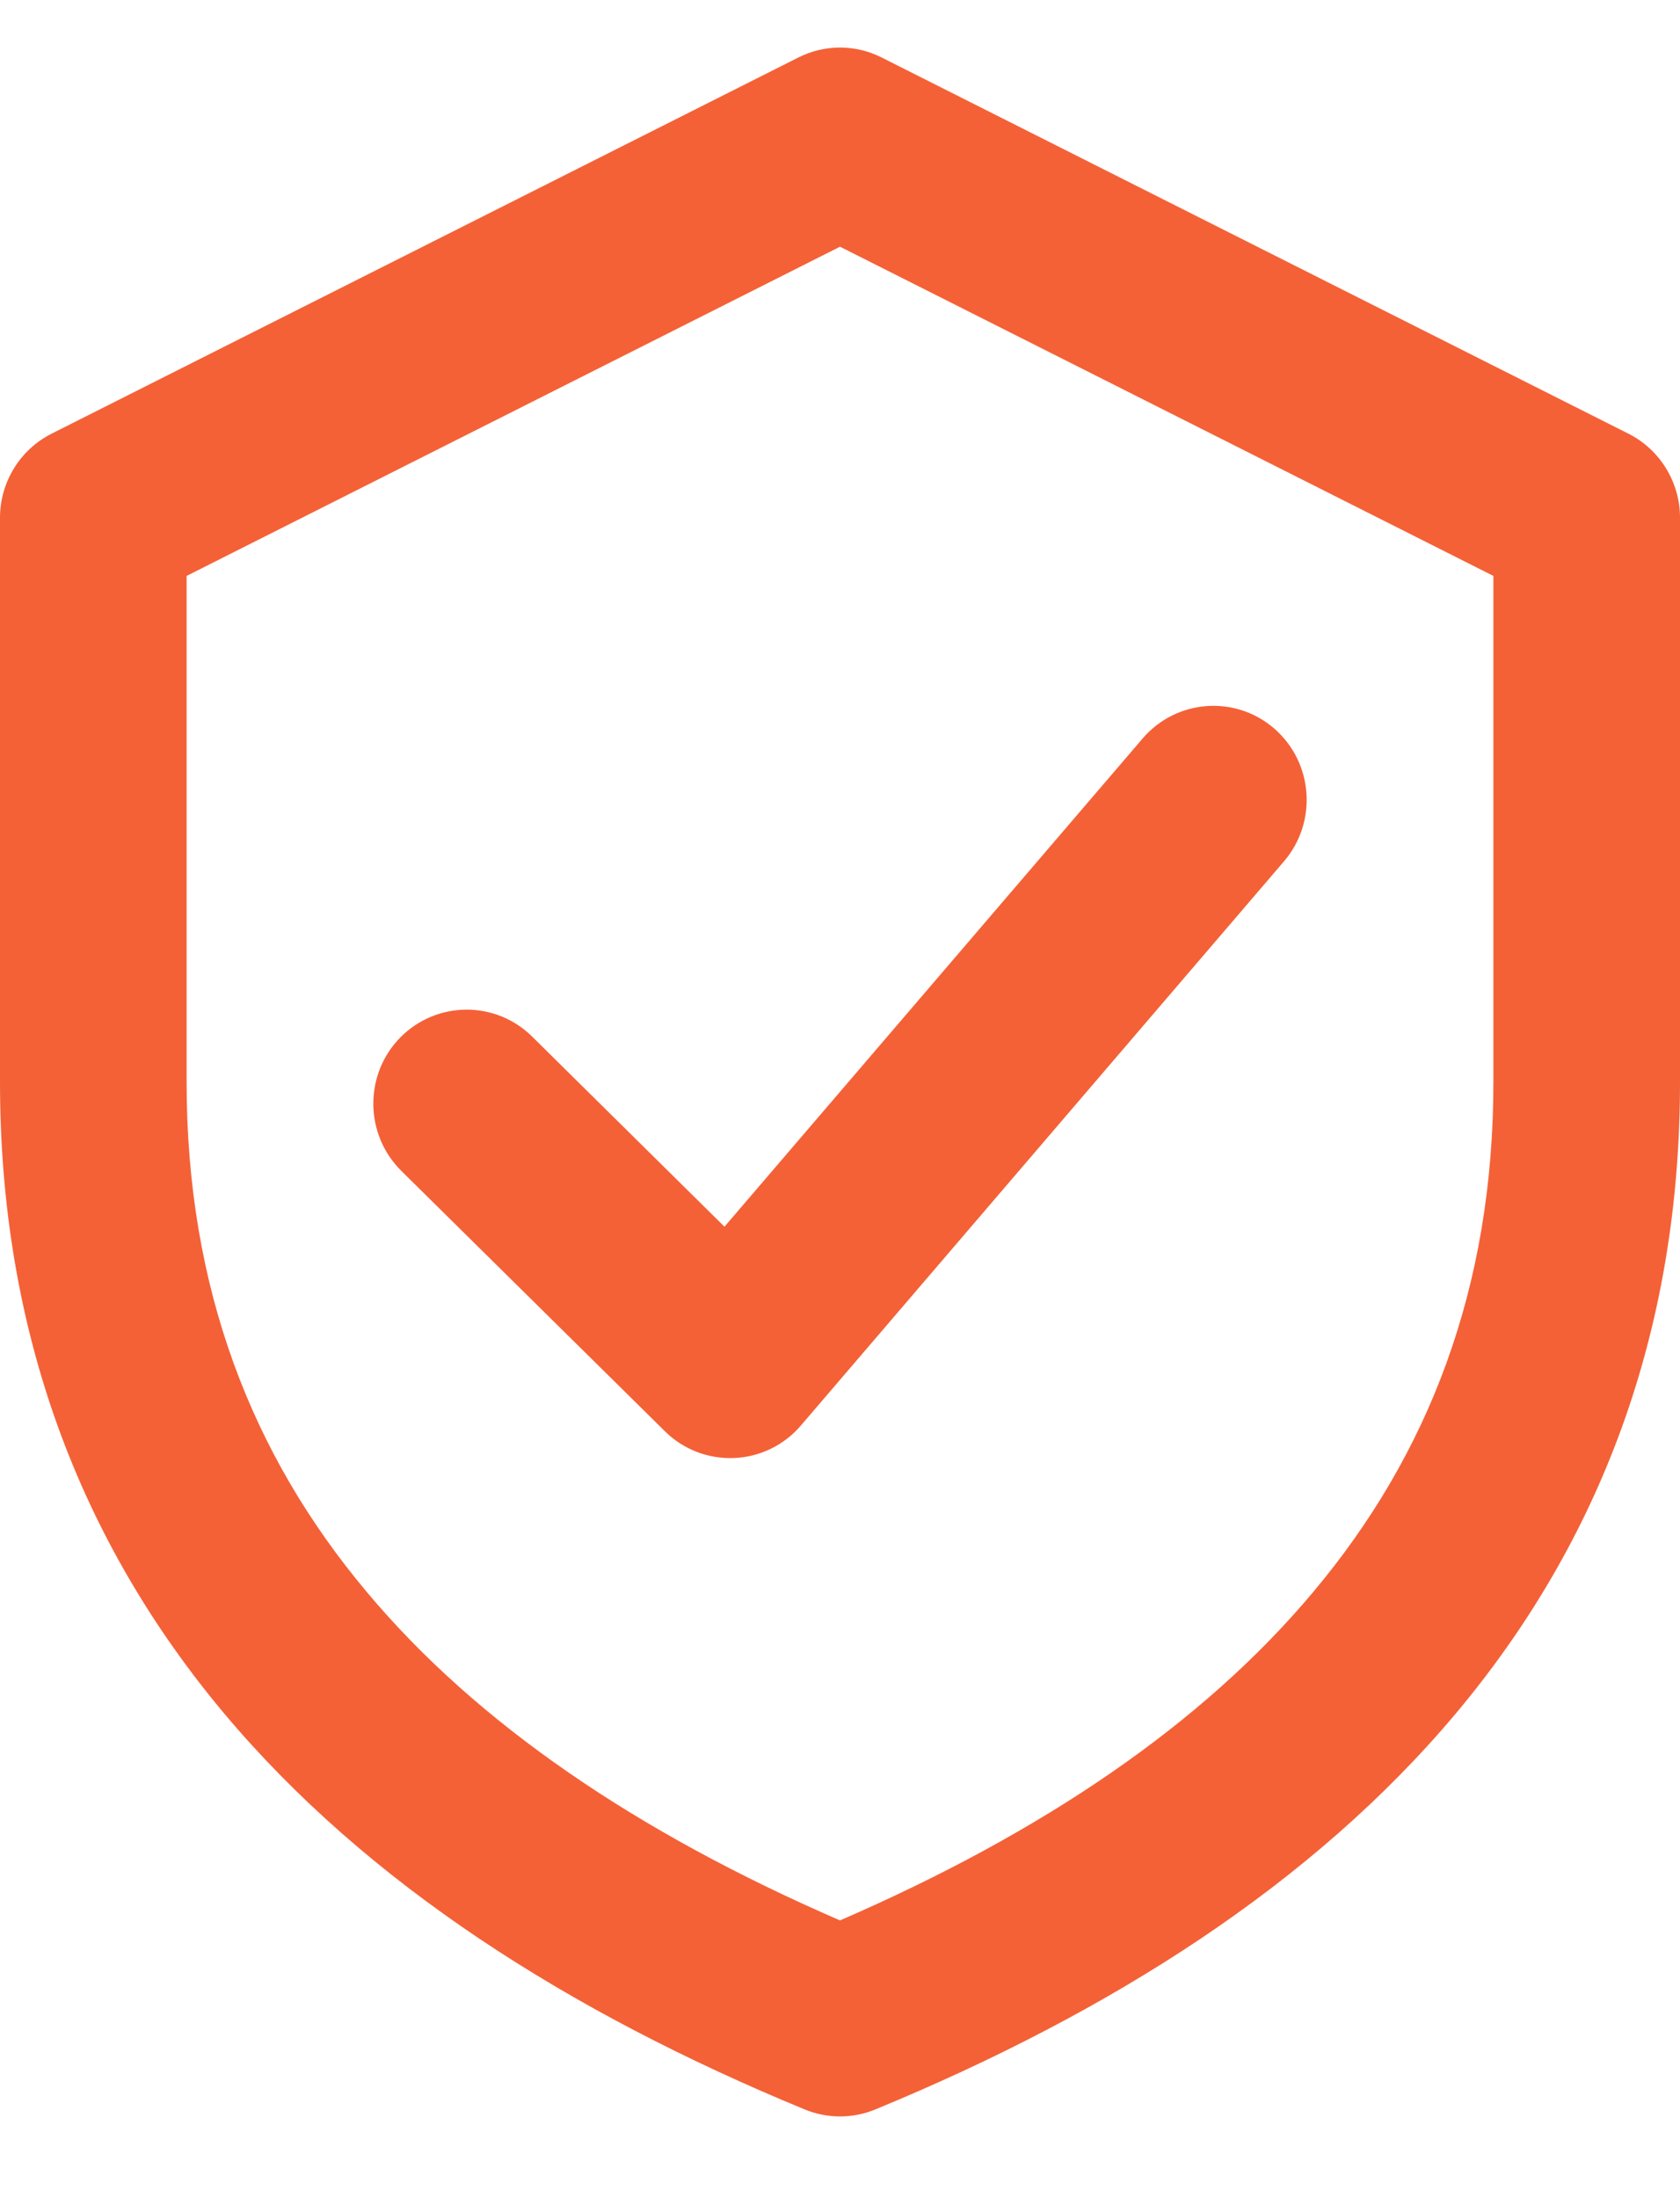 <svg width="13" height="17" viewBox="0 0 13 17" fill="none" xmlns="http://www.w3.org/2000/svg">
<path fill-rule="evenodd" clip-rule="evenodd" d="M6.823 0.445C6.62 0.342 6.38 0.342 6.177 0.445L0.399 3.354C0.155 3.477 0 3.729 0 4.004V8.368C0 10.304 0.622 11.925 1.735 13.252C2.838 14.565 4.395 15.559 6.227 16.314C6.402 16.386 6.598 16.386 6.773 16.314C8.605 15.559 10.162 14.565 11.265 13.252C12.379 11.925 13 10.304 13 8.368V4.004C13 3.729 12.845 3.477 12.601 3.354L6.823 0.445ZM1.444 8.368V4.454L6.5 1.908L11.556 4.454V8.368C11.556 9.962 11.054 11.25 10.161 12.313C9.307 13.332 8.069 14.172 6.5 14.852C4.931 14.172 3.693 13.332 2.839 12.313C1.946 11.25 1.444 9.962 1.444 8.368ZM9.936 6.661C10.196 6.357 10.163 5.898 9.861 5.635C9.559 5.373 9.103 5.407 8.842 5.711L5.606 9.487L4.117 8.016C3.832 7.735 3.375 7.74 3.095 8.026C2.816 8.313 2.821 8.773 3.105 9.055L5.145 11.069C5.287 11.21 5.481 11.284 5.68 11.276C5.88 11.268 6.067 11.177 6.197 11.025L9.936 6.661Z" fill="#F46137"/>
</svg>
